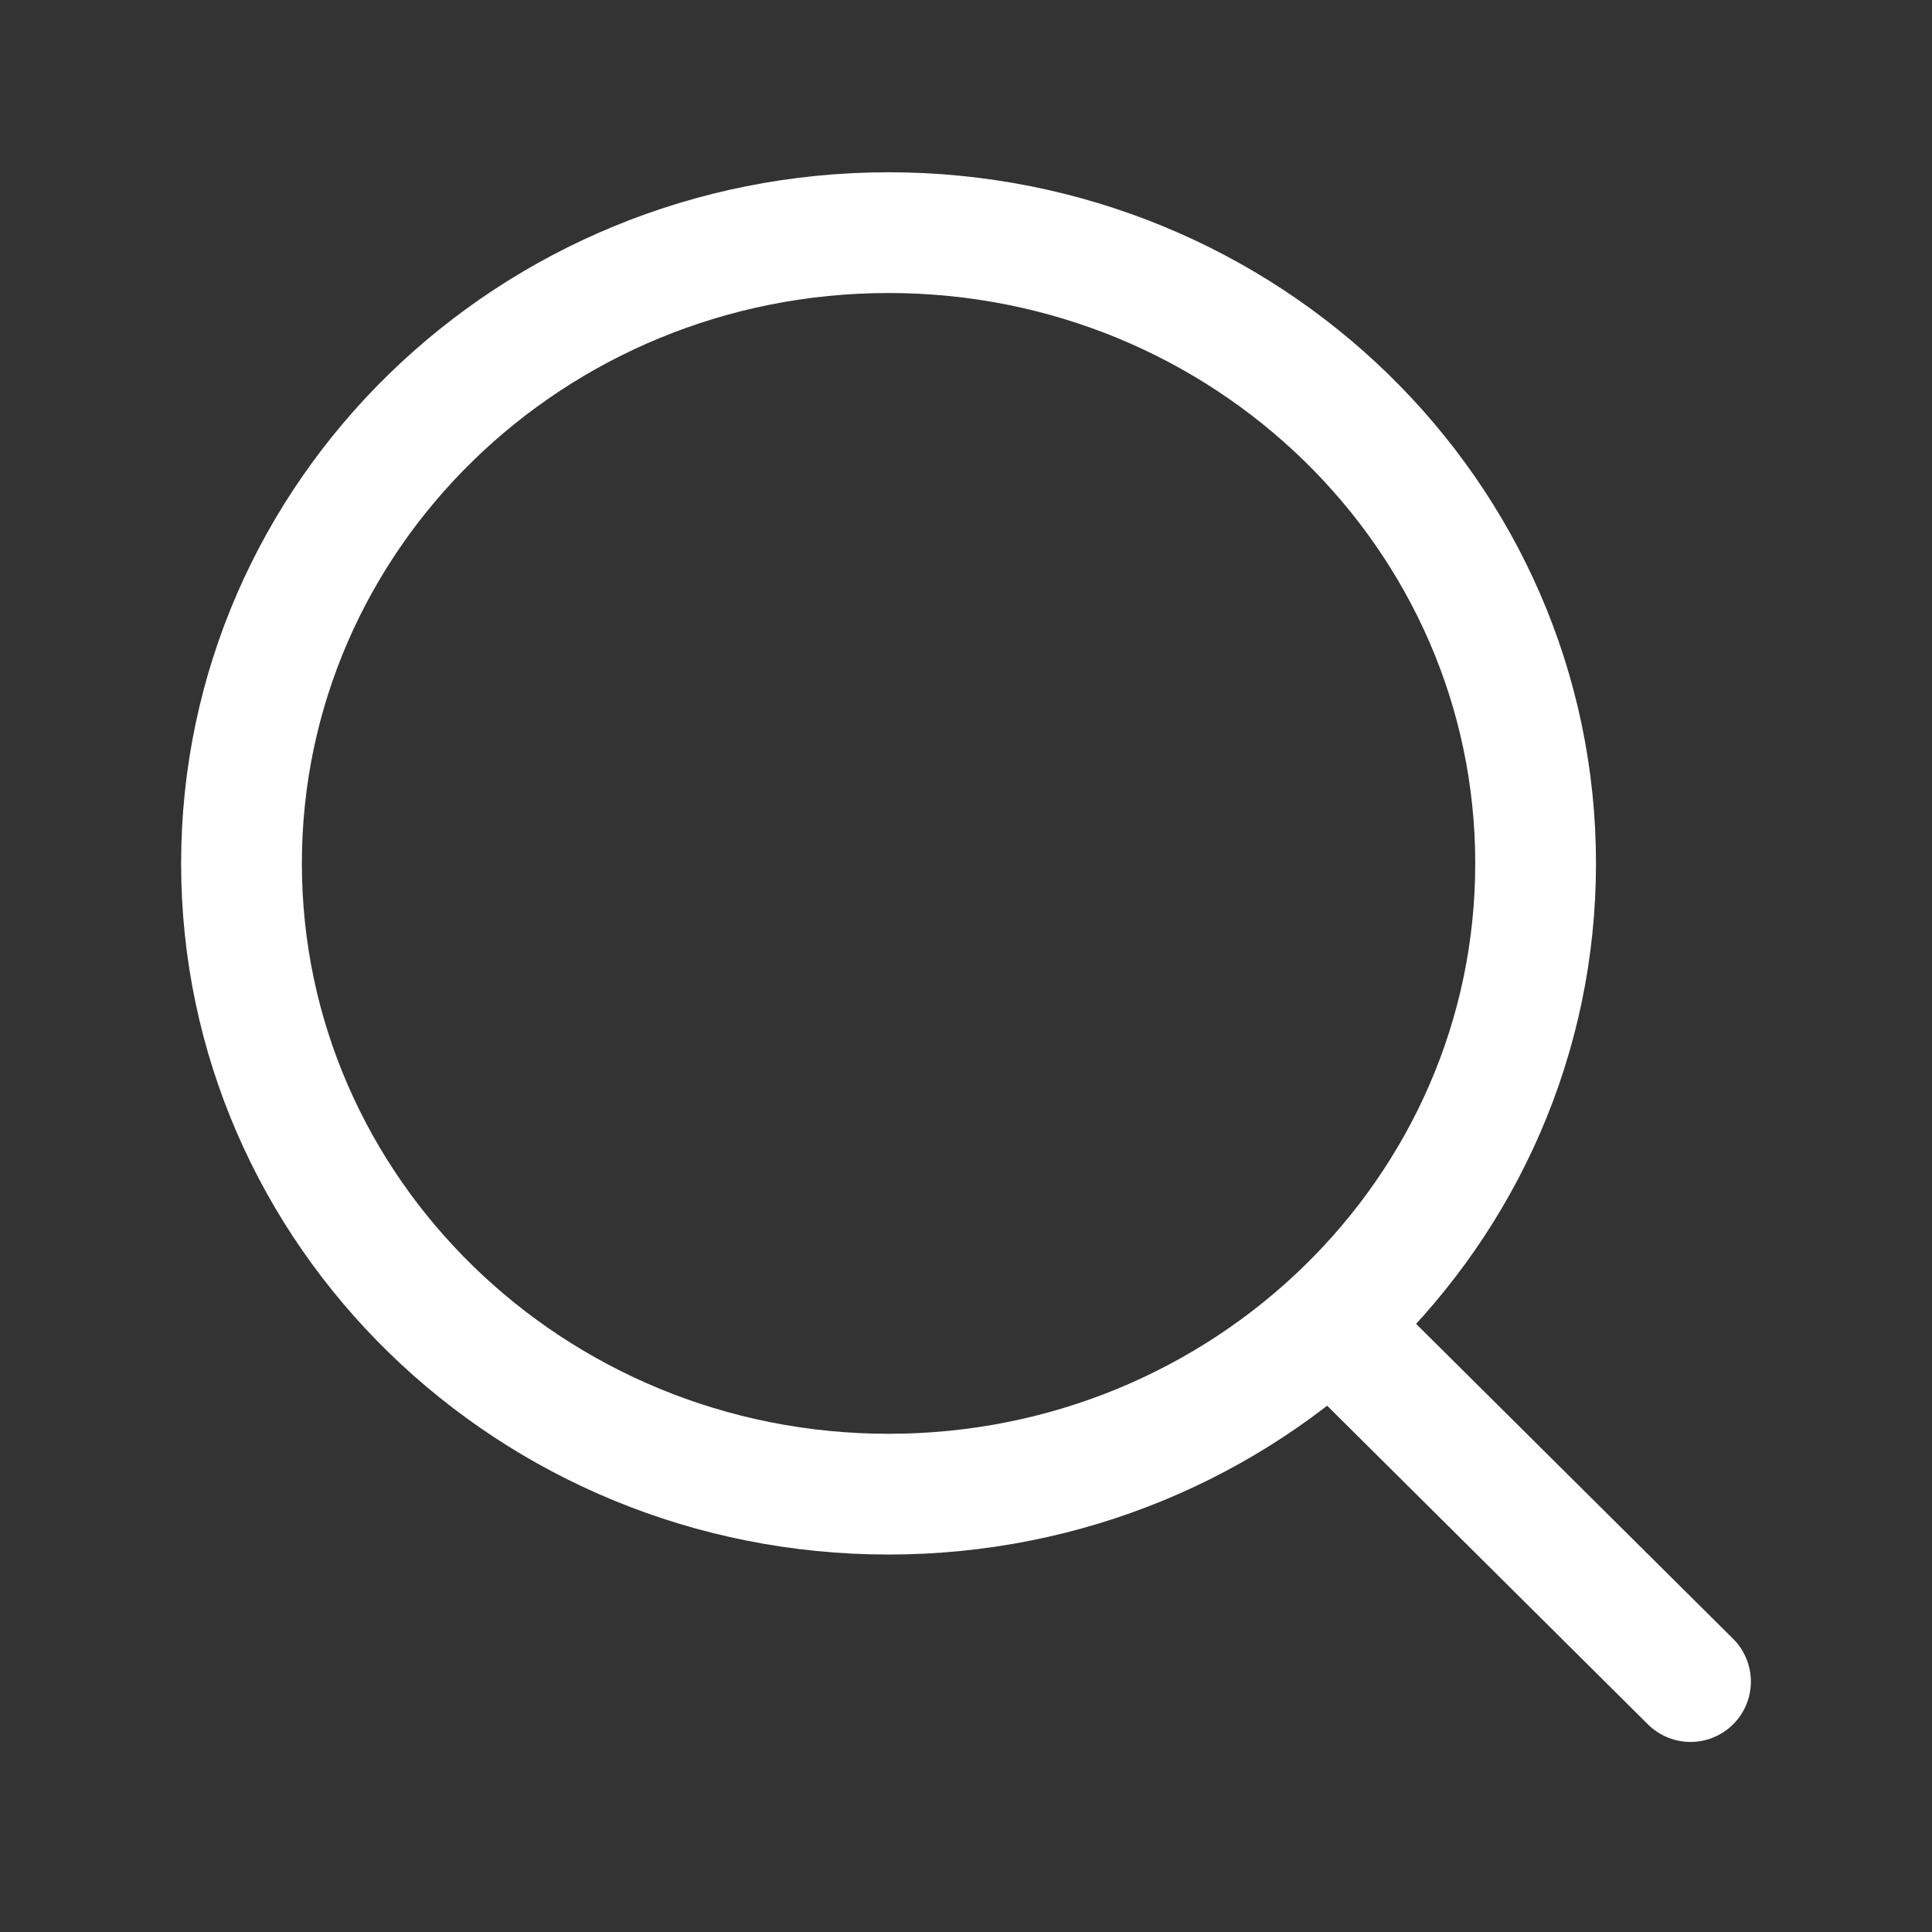 <svg width="24" height="24" viewBox="0 0 24 24" fill="none" xmlns="http://www.w3.org/2000/svg">
<rect x="0" y="0" width="24" height="24" fill="#333333" stroke="none"/>
<path d="M11.038 18.561C15.477 18.561 19.076 15.053 19.076 10.726C19.076 6.398 15.477 2.89 11.038 2.89C6.599 2.89 3 6.398 3 10.726C3 15.053 6.599 18.561 11.038 18.561Z" stroke="white" stroke-width="1.5" stroke-linecap="round" stroke-linejoin="round"/>
<path d="M21 20.889L16.745 16.662" stroke="white" stroke-width="1.5" stroke-linecap="round" stroke-linejoin="round"/>
</svg>
